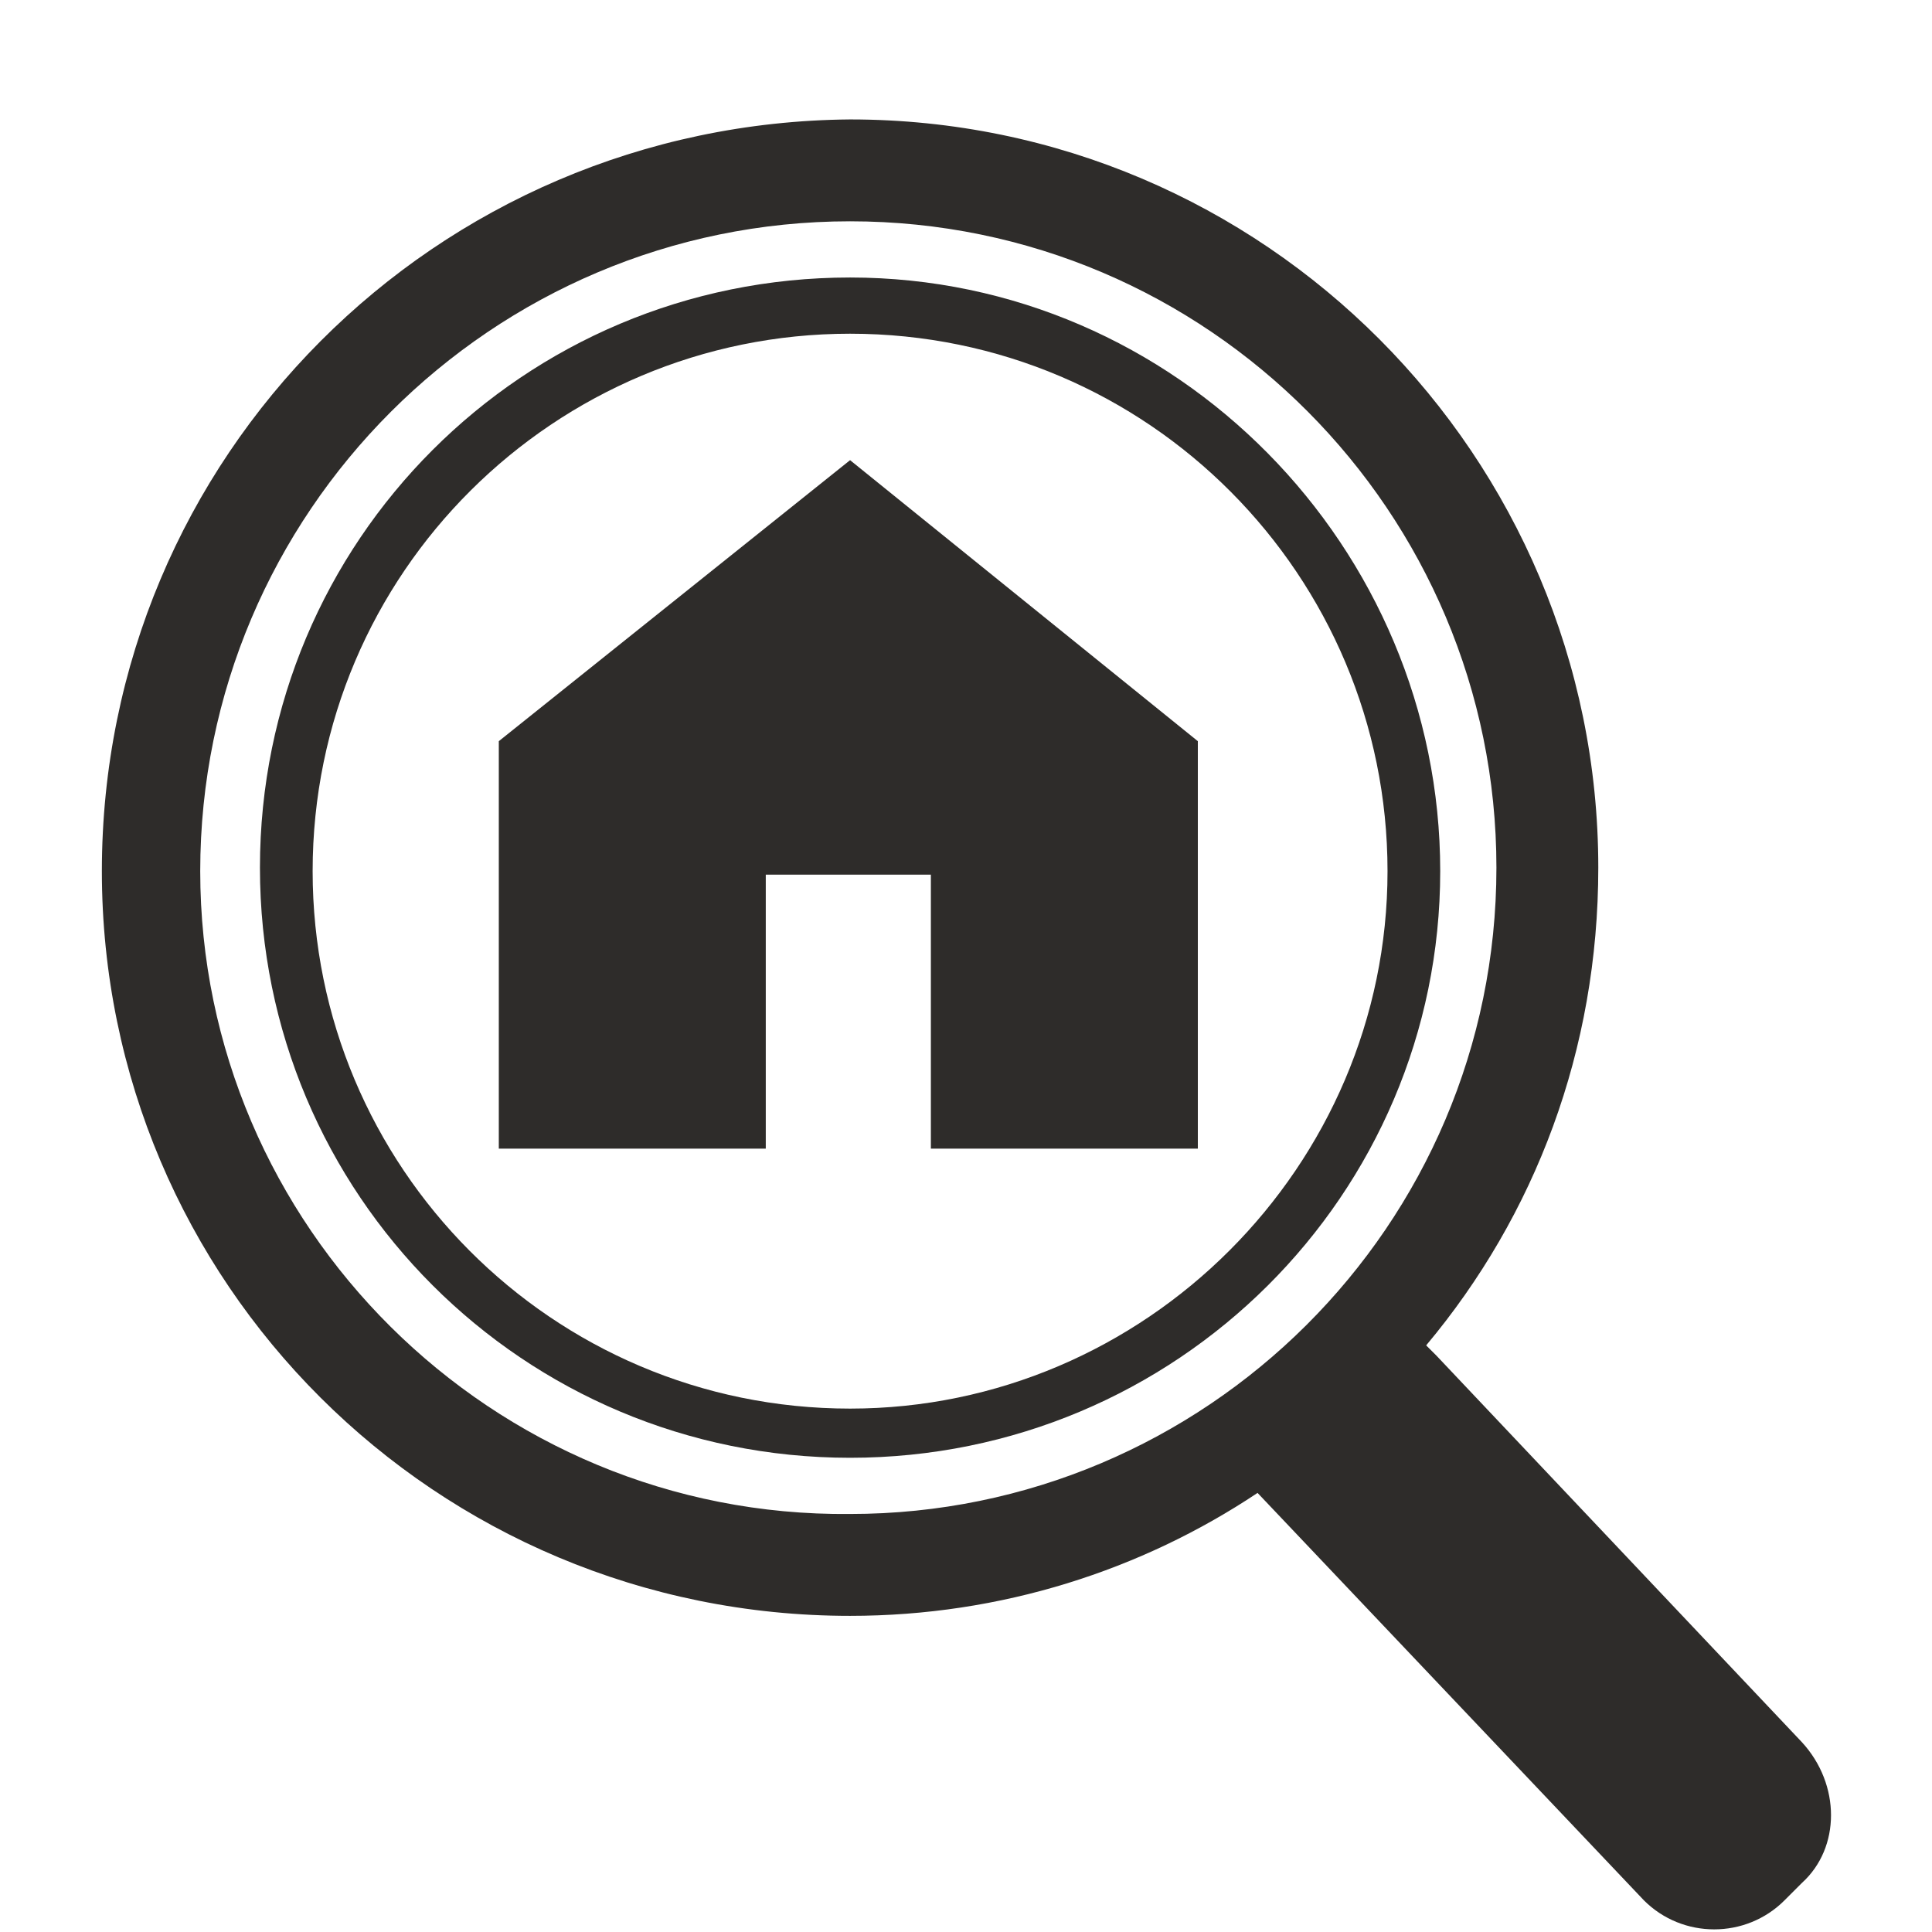 <?xml version="1.0" encoding="utf-8"?>
<!-- Generator: $$$/GeneralStr/196=Adobe Illustrator 27.6.0, SVG Export Plug-In . SVG Version: 6.00 Build 0)  -->
<svg version="1.1" id="Ebene_1" xmlns="http://www.w3.org/2000/svg" xmlns:xlink="http://www.w3.org/1999/xlink" x="0px" y="0px"
	 viewBox="0 0 55 55" style="enable-background:new 0 0 55 55;" xml:space="preserve">
<style type="text/css">
	.st0{fill:#203670;}
	.st1{fill:#9C9D9D;}
	.st2{clip-path:url(#SVGID_00000082332747766255786450000004869792134665927857_);}
	.st3{fill:#016E37;}
	.st4{fill:none;}
	.st5{fill-rule:evenodd;clip-rule:evenodd;fill:#FFFFFF;}
	.st6{fill:#FFFFFF;}
	.st7{fill-rule:evenodd;clip-rule:evenodd;fill:#016E37;}
	.st8{fill:#BFBFBF;}
	.st9{clip-path:url(#SVGID_00000108276115672420240200000015796520394527255722_);}
	.st10{fill:#2E2C2A;}
	.st11{fill:#FF374A;}
	.st12{enable-background:new    ;}
</style>
<g>
	<path class="st10" d="M24.2,7.9c-9.3,0-16.8,7.5-16.8,16.8s7.5,16.8,16.8,16.8S41,34,41,24.8S33.5,7.9,24.2,7.9z M24.2,40.1
		c-8.5,0-15.3-6.9-15.3-15.3c0-8.5,6.9-15.3,15.3-15.3c8.5,0,15.3,6.9,15.3,15.3C39.5,33.2,32.6,40.1,24.2,40.1z"/>
	<path class="st10" d="M51.3,49.6l-10.4-11c-0.1-0.1-0.2-0.2-0.3-0.3c3.1-3.7,4.9-8.4,4.9-13.6c0-11.7-9.5-21.3-21.3-21.3
		C12.4,3.5,2.9,13,2.9,24.8C2.9,36.5,12.4,46,24.2,46c4.3,0,8.3-1.3,11.6-3.5l11,11.6c1.1,1.1,2.9,1.1,4,0l0.5-0.5
		C52.4,52.6,52.4,50.8,51.3,49.6z M5.7,24.8C5.7,14.6,14,6.3,24.2,6.3c10.2,0,18.4,8.3,18.4,18.4c0,10.2-8.3,18.4-18.4,18.4
		C14,43.2,5.7,34.9,5.7,24.8z"/>
	<polygon class="st10" points="14.2,21.1 14.2,32.7 21.8,32.7 21.8,24.9 26.5,24.9 26.5,32.7 34.1,32.7 34.1,21.1 24.2,13.1 	"/>
</g>
</svg>
